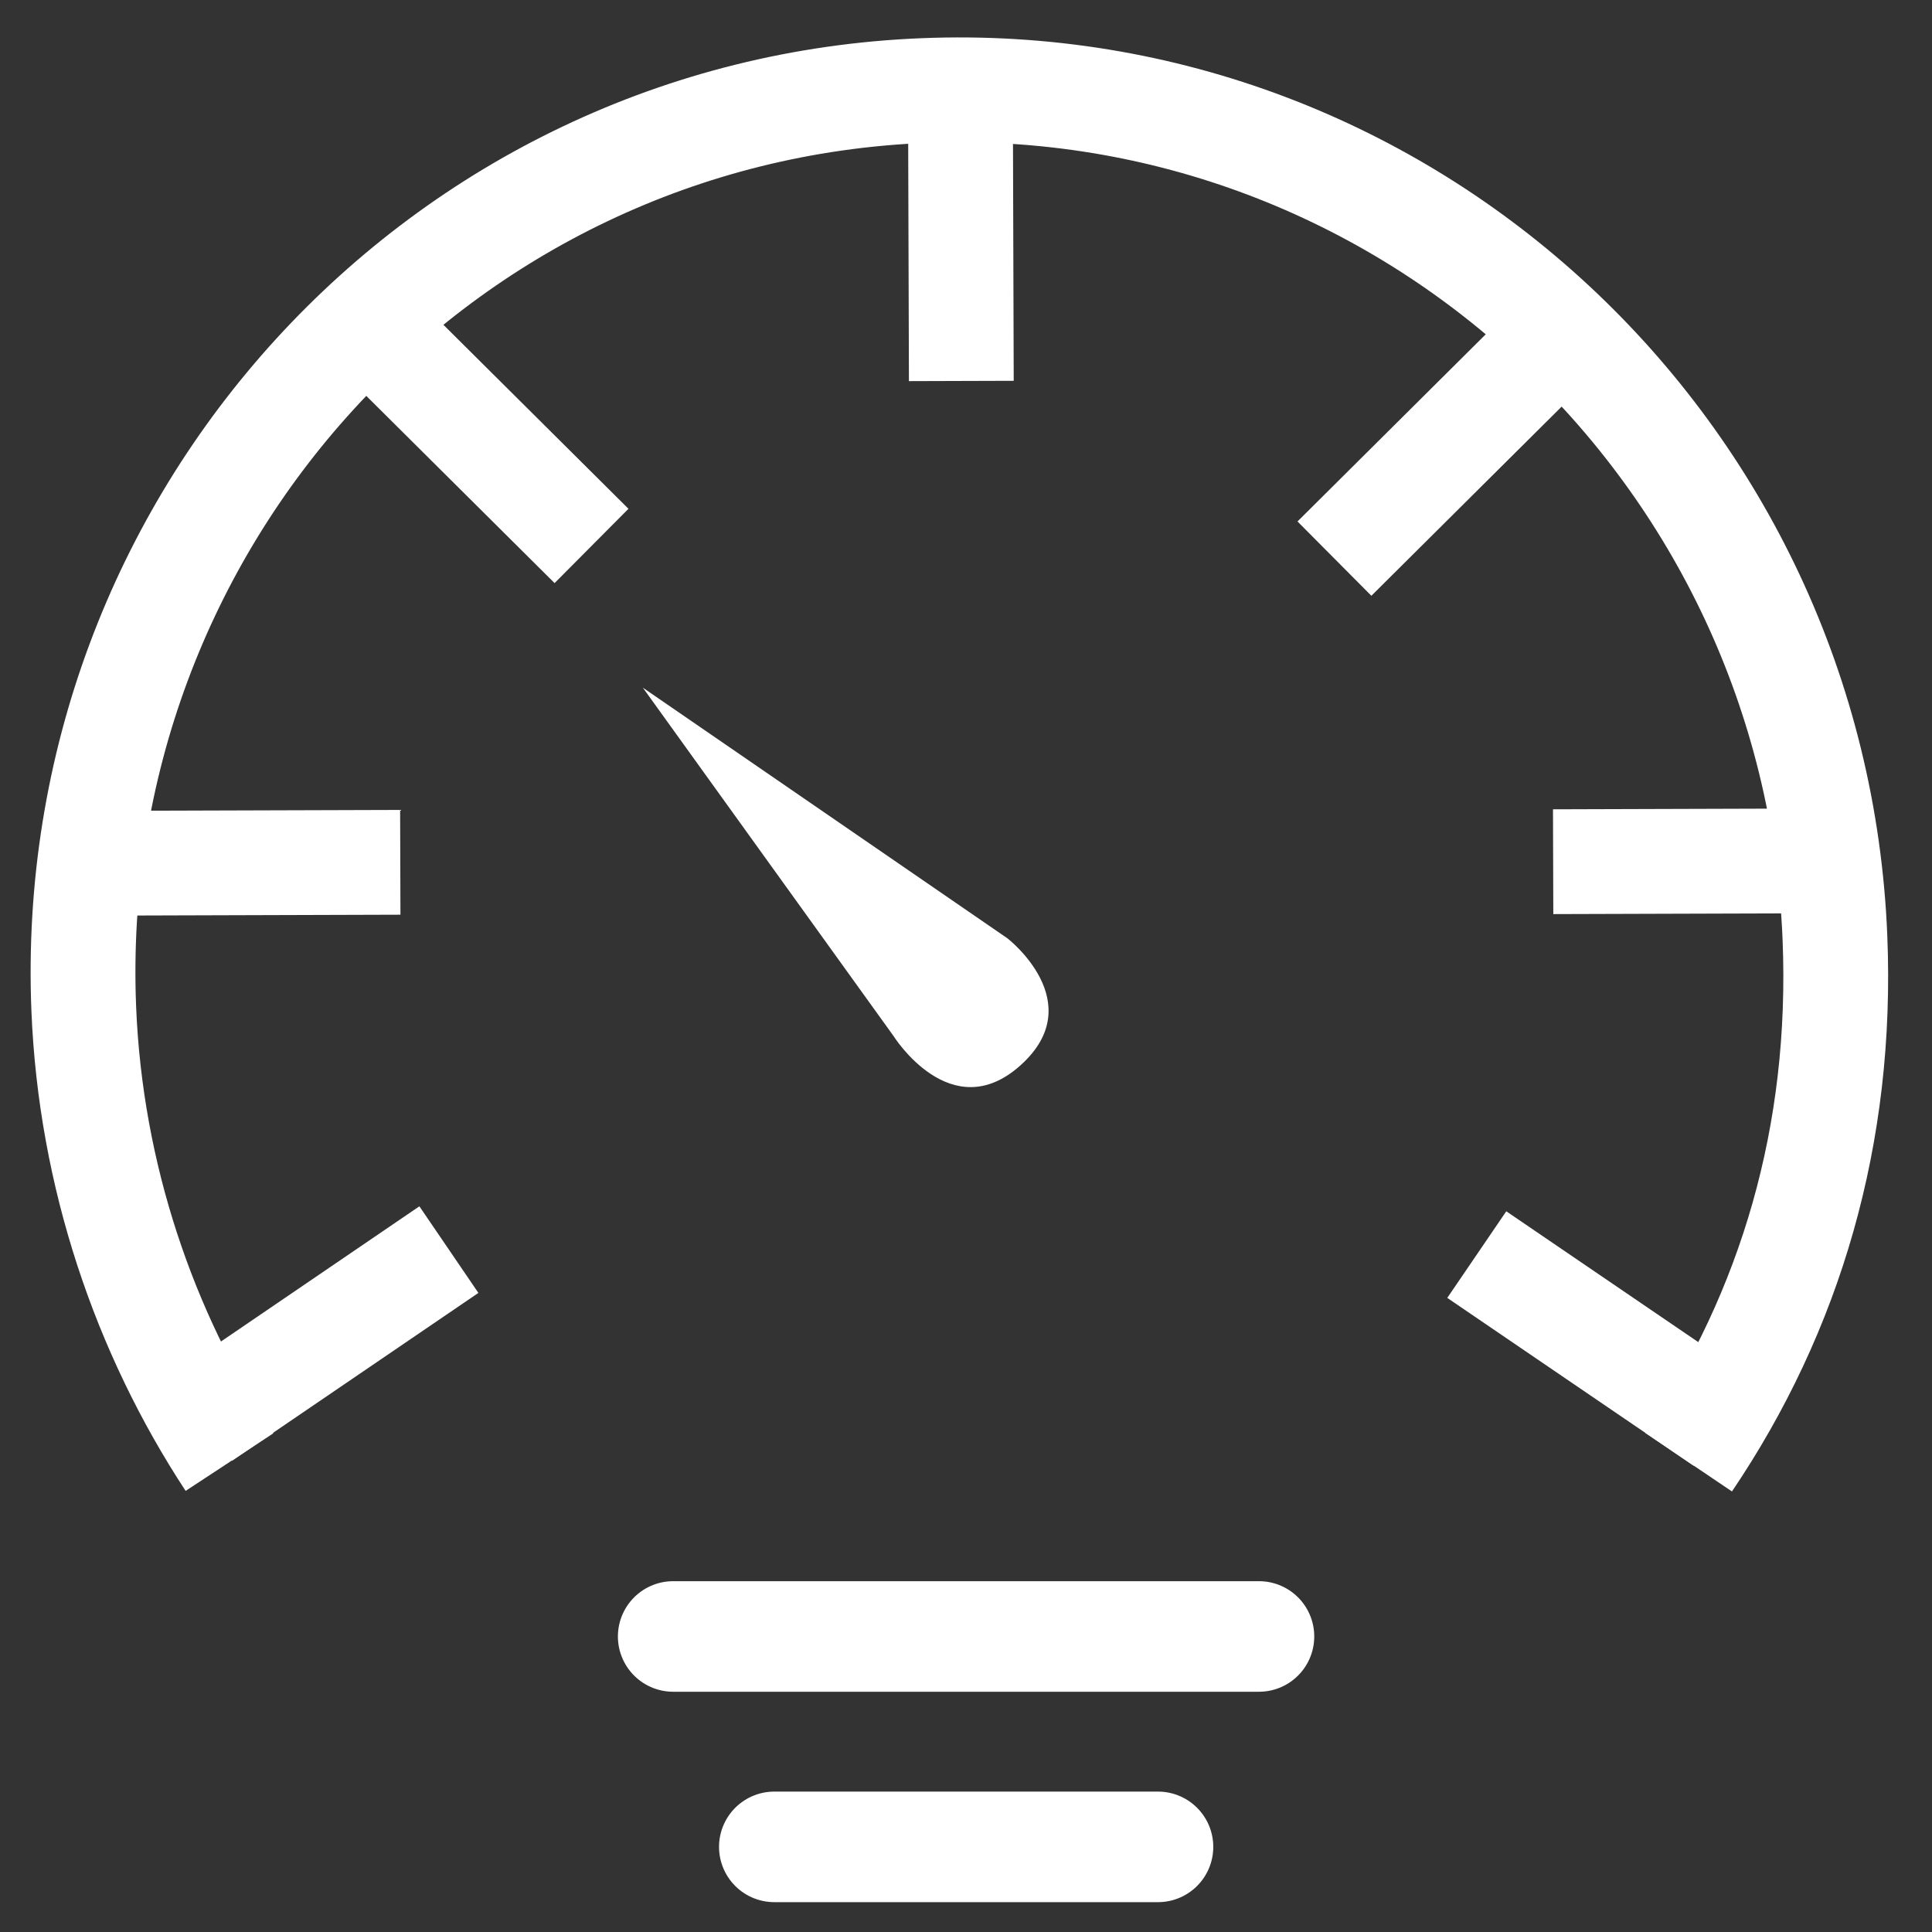 <?xml version="1.0" encoding="utf-8"?>
<!-- Generator: Adobe Illustrator 24.2.3, SVG Export Plug-In . SVG Version: 6.00 Build 0)  -->
<svg version="1.1" id="Capa_1" xmlns="http://www.w3.org/2000/svg" xmlns:xlink="http://www.w3.org/1999/xlink" x="0px" y="0px"
	 viewBox="0 0 128 128" style="enable-background:new 0 0 128 128;" xml:space="preserve">
<rect x="0" y="0" width="128" height="128" fill="#333333" stroke="none"/>
<style type="text/css">
	.st0{fill:none;stroke:#F8B133;stroke-width:3.14;stroke-miterlimit:10;}
	.st1{fill:none;stroke:#FFFFFF;stroke-width:6.943;stroke-miterlimit:10;}
	.st2{fill:#FFFFFF;}
	.st3{fill:none;stroke:#FFFFFF;stroke-width:7.325;stroke-linecap:round;stroke-miterlimit:10;}
	.st4{fill:none;stroke:#F8B133;stroke-width:3.36;stroke-miterlimit:10;}
	.st5{fill:#1D1D1B;}
	.st6{fill:none;stroke:#F8B133;stroke-width:6.779;stroke-miterlimit:10;}
	.st7{fill:none;stroke:#F8B133;stroke-width:3.649;stroke-miterlimit:10;}
	.st8{fill:none;stroke:#F8B133;stroke-width:7.805;stroke-miterlimit:10;}
	.st9{fill:#F8B133;}
	.st10{fill:none;stroke:#4D4D4D;stroke-width:7.805;stroke-miterlimit:10;}
	.st11{fill:#4D4D4D;}
	.st12{fill:none;stroke:#3C3C3B;stroke-miterlimit:10;}
	.st13{fill:none;stroke:#FFFFFF;stroke-width:8.5;stroke-miterlimit:10;}
	.st14{fill:#FFFFFF;stroke:#FFFFFF;stroke-width:3.425;stroke-linecap:round;stroke-linejoin:round;}
	.st15{fill:#FFFFFF;stroke:#FFFFFF;stroke-width:2;stroke-linecap:round;stroke-linejoin:round;}
	.st16{fill:none;stroke:#4D4D4D;stroke-width:10.826;stroke-miterlimit:10;}
	.st17{fill:#4D4D4D;stroke:#4D4D4D;stroke-width:3.609;stroke-linecap:round;stroke-linejoin:round;}
</style>
<path class="st1" d="M111.87,96.87c6.76-10.01,10.23-21.71,9.7-34.74c-1.31-32.3-28.35-57.44-60.39-56.13
	C29.15,7.29,4.24,34.53,5.55,66.84C6,77.88,9.56,88.28,15.2,96.87"/>
<line class="st1" x1="63.63" y1="5.64" x2="63.69" y2="25.24"/>
<line class="st1" x1="102.9" y1="57.09" x2="122.5" y2="57.03"/>
<line class="st1" x1="6.92" y1="57.19" x2="26.52" y2="57.13"/>
<line class="st1" x1="25.29" y1="22.35" x2="39.19" y2="36.17"/>
<line class="st1" x1="97.84" y1="83.12" x2="114.16" y2="94.24"/>
<line class="st1" x1="102.31" y1="23.19" x2="88.41" y2="37.01"/>
<line class="st1" x1="29.74" y1="82.79" x2="13.42" y2="93.91"/>
<path class="st2" d="M42.59,45.56L59.2,68.64c0,0,3.8,6.08,8.41,1.94c4.64-4.16-0.86-8.41-0.86-8.41L42.59,45.56z"/>
<line class="st3" x1="44.6" y1="108.42" x2="83.41" y2="108.42"/>
<line class="st3" x1="51.3" y1="122.36" x2="76.72" y2="122.36"/>
</svg>

